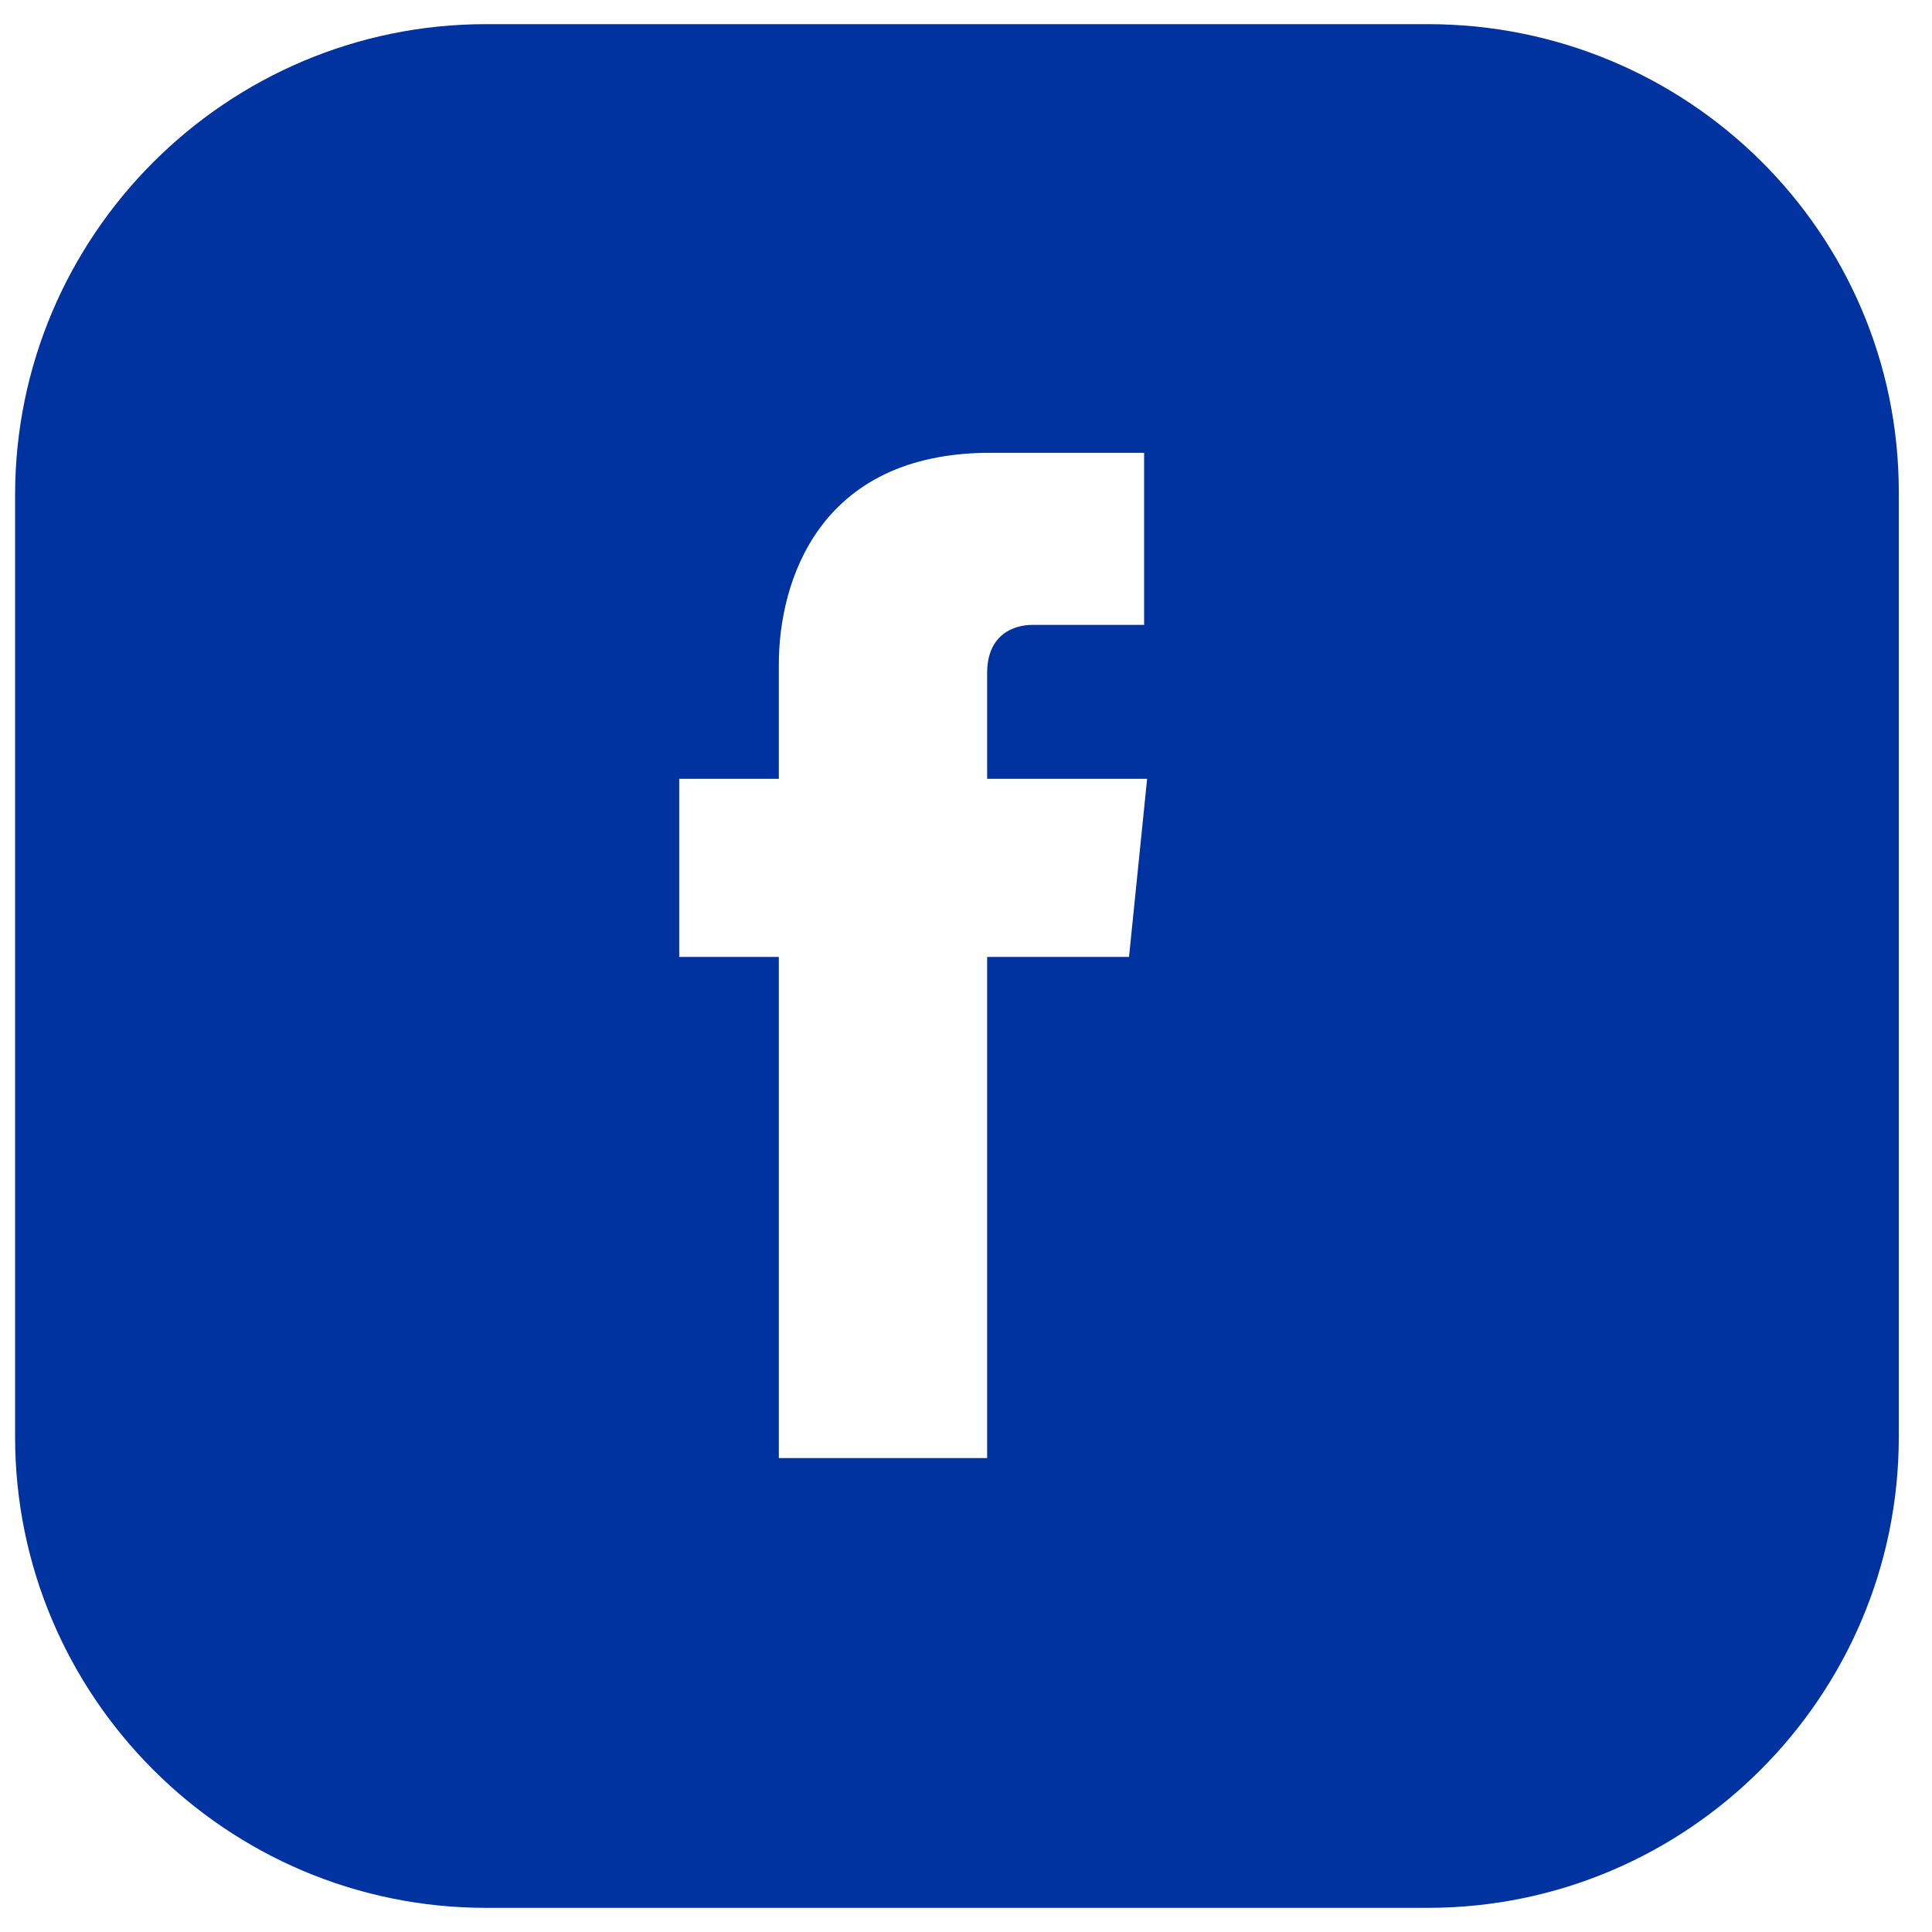 <?xml version="1.0" encoding="utf-8"?>
<!-- Generator: Adobe Illustrator 19.0.0, SVG Export Plug-In . SVG Version: 6.00 Build 0)  -->
<!DOCTYPE svg PUBLIC "-//W3C//DTD SVG 1.1//EN" "http://www.w3.org/Graphics/SVG/1.1/DTD/svg11.dtd">
<svg version="1.1" id="Layer_1" xmlns="http://www.w3.org/2000/svg" xmlns:xlink="http://www.w3.org/1999/xlink" x="0px" y="0px"
	 viewBox="0 0 64 64" style="enable-background:new 0 0 64 64;" xml:space="preserve">
<style type="text/css">
	.st0{fill:#0033A0;}
</style>
<path id="XMLID_5_" class="st0" d="M47.3,0.8H16.1c-8.6,0-15.6,7-15.6,15.6v31.2c0,8.6,7,15.6,15.6,15.6h31.2
	c8.6,0,15.6-7,15.6-15.6V16.3C62.9,7.7,55.9,0.8,47.3,0.8z M37.4,31.7h-4.7c0,7.5,0,16.6,0,16.6h-6.9c0,0,0-9.1,0-16.6h-3.3v-5.9
	h3.3V22c0-2.7,1.3-7,7-7l5.1,0v5.7c0,0-3.1,0-3.7,0c-0.6,0-1.5,0.3-1.5,1.6v3.5H38L37.4,31.7z"/>
</svg>
